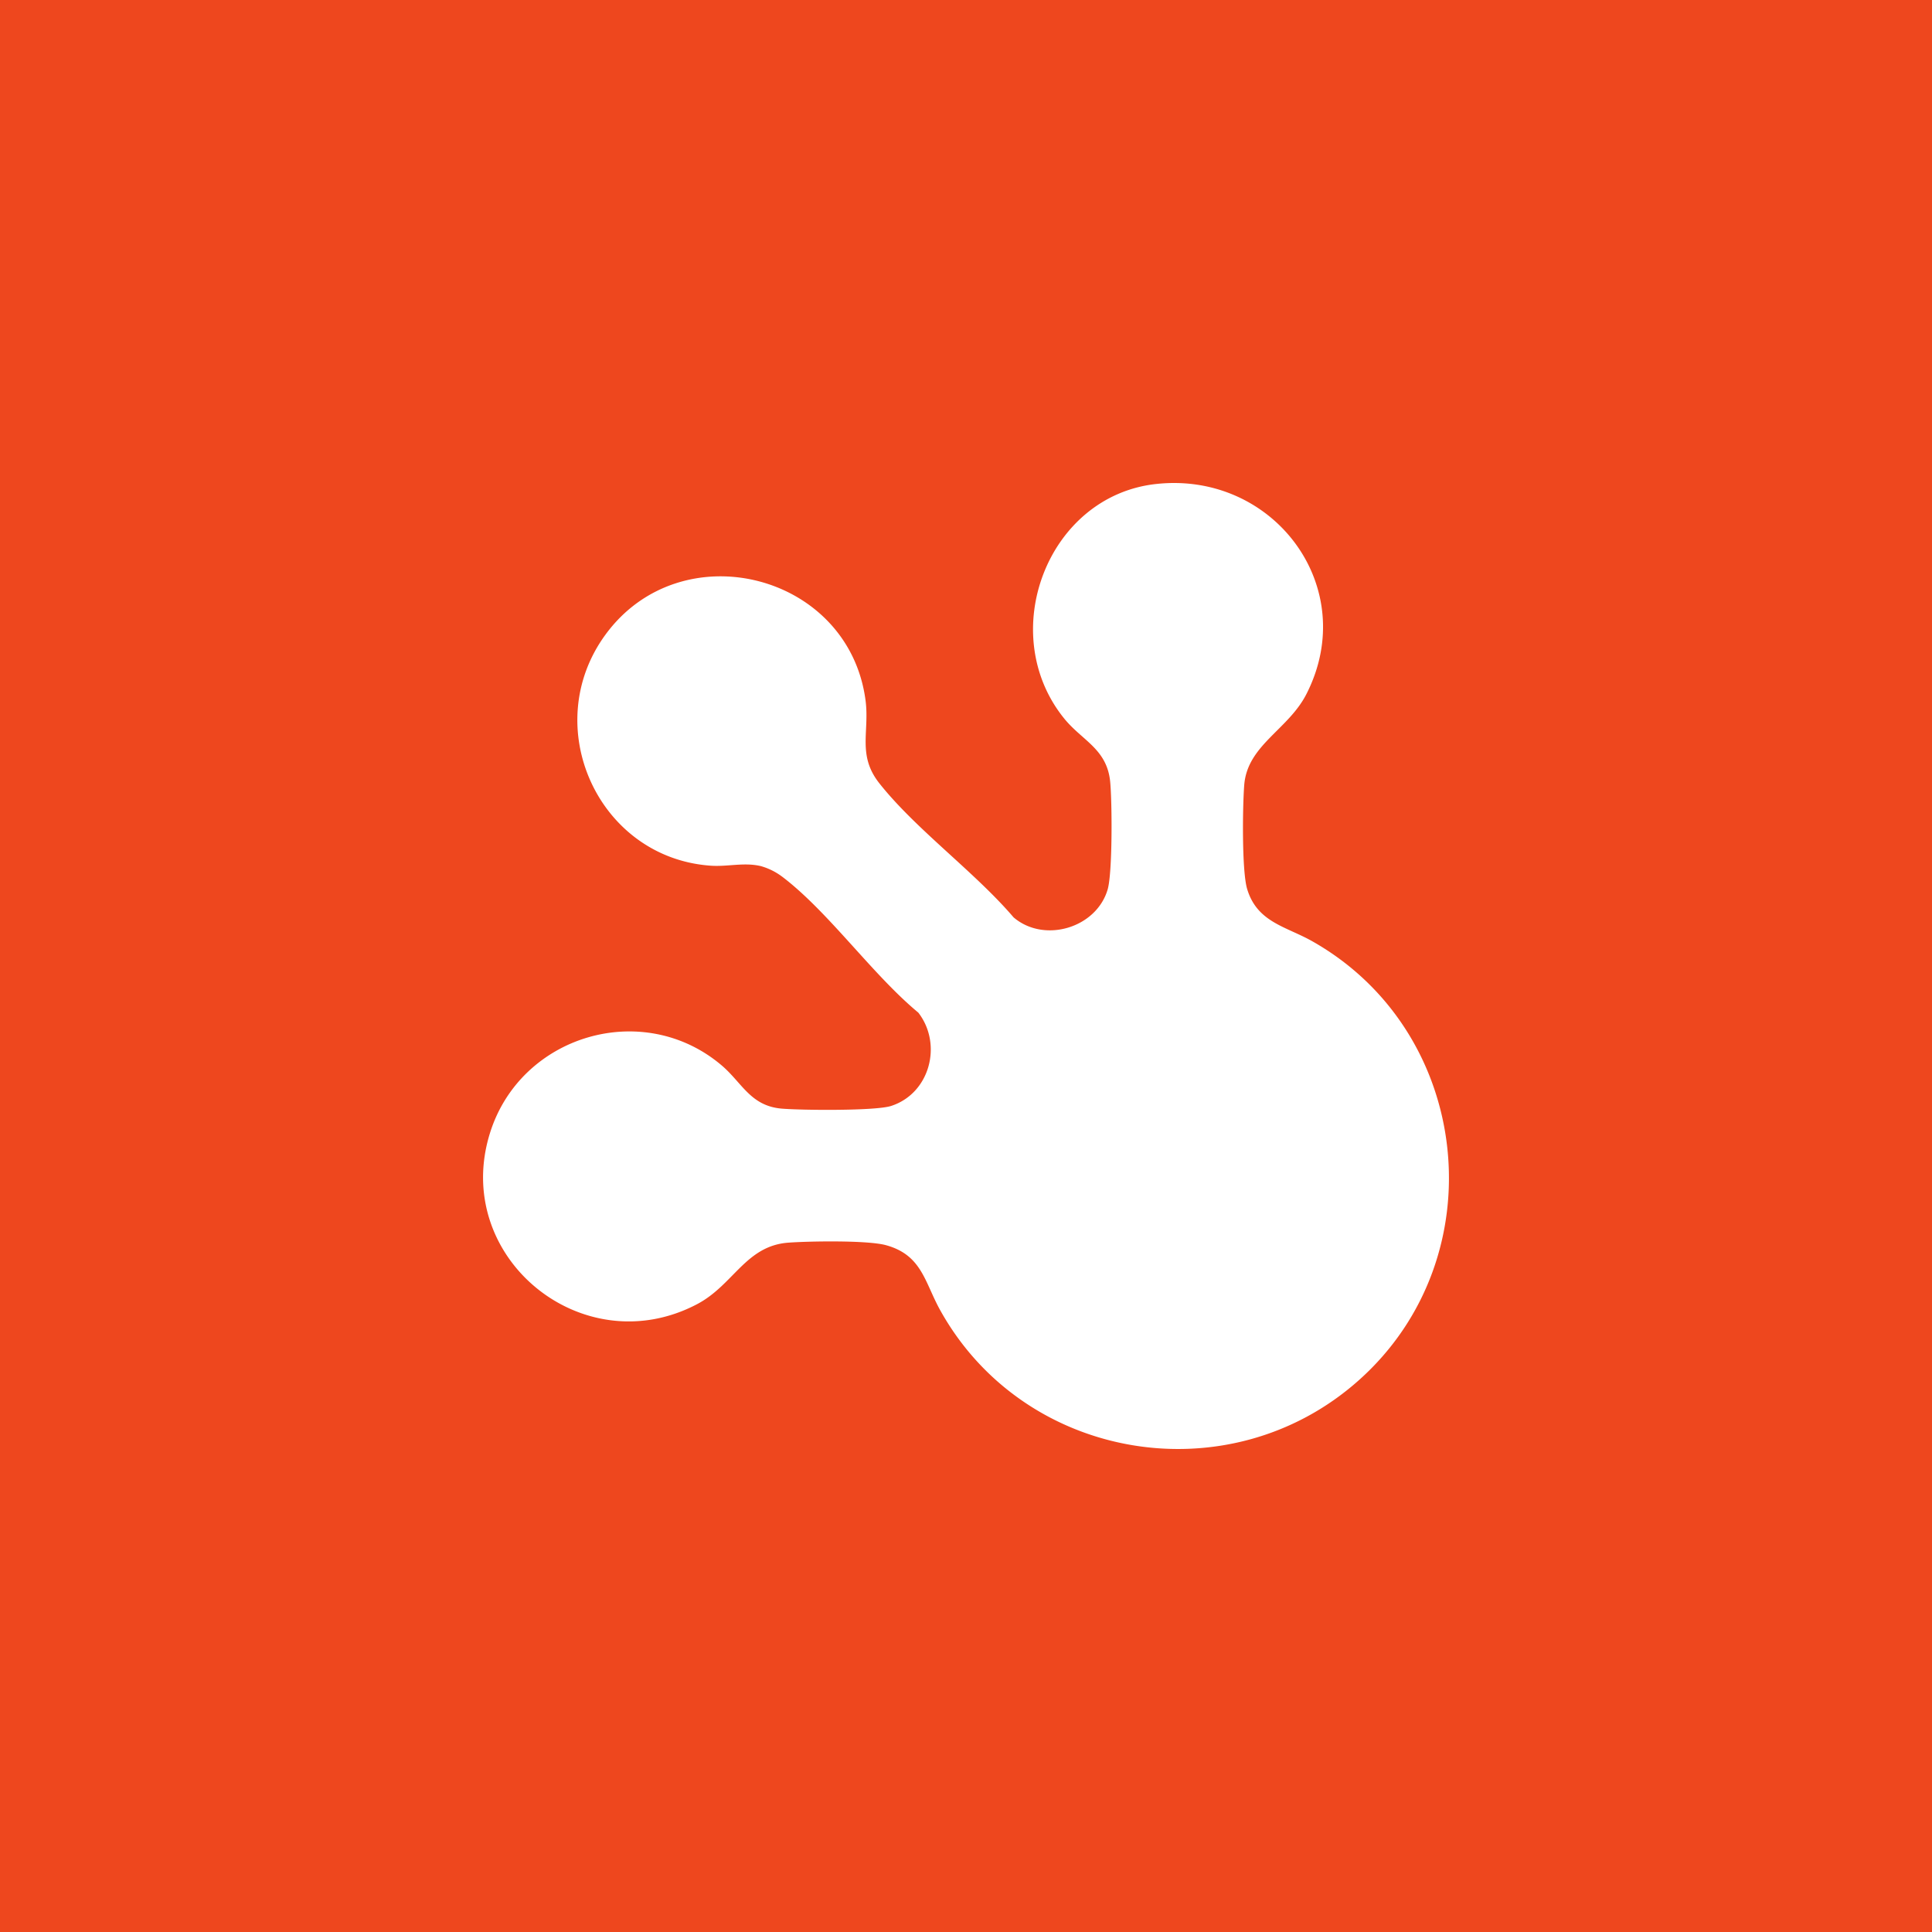 <?xml version="1.0" encoding="UTF-8"?><svg xmlns="http://www.w3.org/2000/svg" viewBox="0 0 72 72"><!--Generator: Adobe Illustrator 29.1.0, SVG Export Plug-In . SVG Version: 2.1.0 Build 142)--><path style="fill:#ee471e" d="M0 0h72v72H0z"/><path d="M43.067 18.039c4.392-.496 7.658 3.843 5.616 7.833-.677 1.323-2.197 1.898-2.314 3.381-.062.787-.094 3.21.11 3.882.375 1.24 1.448 1.39 2.424 1.942 5.977 3.375 6.875 11.78 1.737 16.36-4.827 4.303-12.474 3.025-15.604-2.614-.577-1.039-.677-2.047-2.012-2.417-.683-.19-2.862-.153-3.642-.096-1.594.116-2.043 1.576-3.403 2.292-4.275 2.25-9.171-1.767-7.715-6.39 1.146-3.639 5.697-4.99 8.623-2.514.769.65 1.077 1.516 2.242 1.617.724.062 3.499.09 4.082-.1 1.447-.469 1.922-2.301 1.012-3.477-1.717-1.424-3.333-3.742-5.065-5.06a2.413 2.413 0 0 0-.801-.4c-.63-.151-1.24.03-1.882-.017-4.186-.303-6.4-5.193-3.917-8.601 2.819-3.87 9.071-2.305 9.698 2.438.155 1.174-.315 2.044.515 3.093 1.36 1.72 3.55 3.297 5.002 4.996 1.143.976 3.085.398 3.506-1.039.184-.63.167-3.279.094-4.018-.121-1.22-1.041-1.527-1.706-2.344-2.576-3.164-.65-8.29 3.4-8.747Z" style="fill:#fff"/></svg>